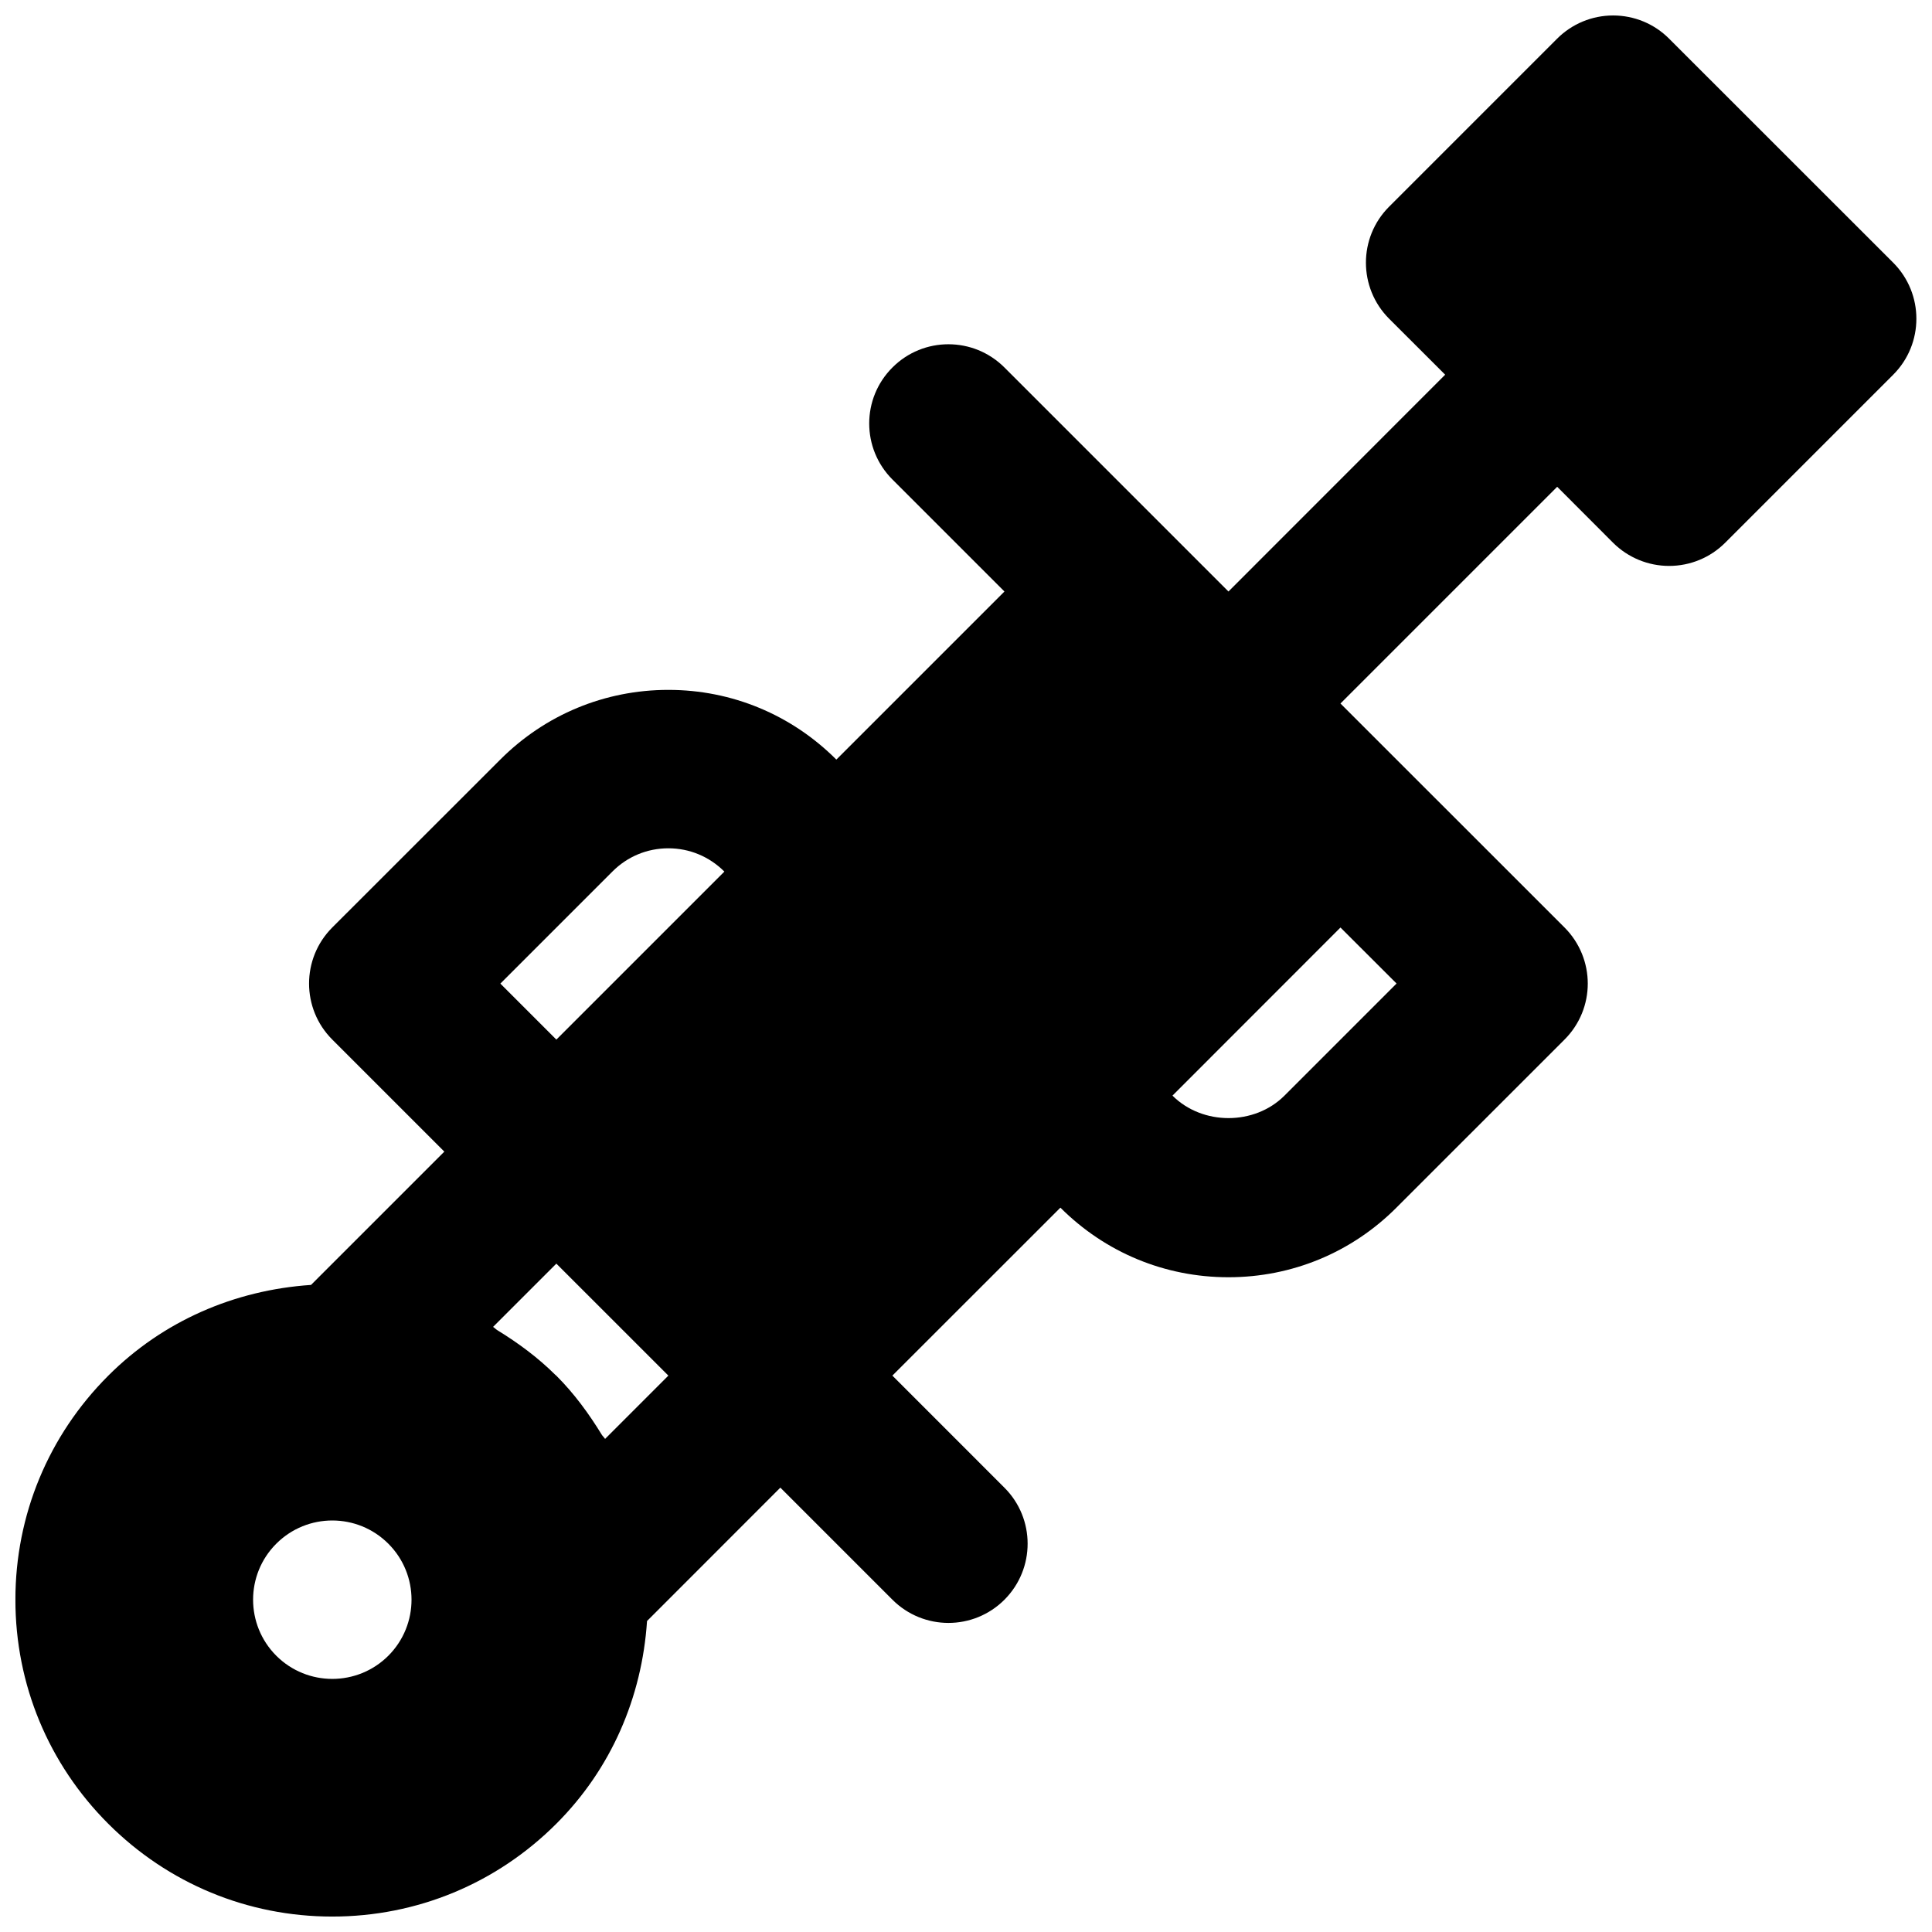 <?xml version="1.0" encoding="UTF-8"?>
<!-- Uploaded to: ICON Repo, www.iconrepo.com, Generator: ICON Repo Mixer Tools -->
<svg width="800px" height="800px" version="1.1" viewBox="144 144 512 512" xmlns="http://www.w3.org/2000/svg">
 <defs>
  <clipPath id="a">
   <path d="m148.09 148.09h503.81v503.81h-503.81z"/>
  </clipPath>
 </defs>
 <g clip-path="url(#a)">
  <path d="m484.4 434.35c-7.957 7.953-21.727 7.934-29.684 0l44.523-44.547 14.863 14.84zm-180.05 90.977c-0.23-0.398-0.609-0.691-0.859-1.09-3.422-5.586-7.305-10.918-12.051-15.66v-0.023c-0.062-0.062-0.145-0.082-0.211-0.145-4.68-4.66-9.906-8.504-15.406-11.883-0.422-0.25-0.734-0.629-1.156-0.883l16.773-16.77 29.684 29.68zm-57.434 57.457c-8.207 8.188-21.496 8.188-29.703 0-8.188-8.207-8.188-21.496 0-29.684 8.207-8.207 21.496-8.207 29.703 0 8.188 8.188 8.188 21.477 0 29.684zm29.684-178.12 29.684-29.684c3.965-3.988 9.234-6.172 14.84-6.172 5.582 0 10.852 2.184 14.84 6.172l-44.523 44.523zm369.12-191.05-59.387-59.363c-3.926-3.949-9.258-6.152-14.844-6.152-5.562 0-10.895 2.203-14.84 6.152l-44.523 44.523c-8.188 8.188-8.188 21.473 0 29.684l14.859 14.84-57.434 57.457-59.363-59.367c-8.211-8.207-21.496-8.207-29.684 0-8.207 8.188-8.207 21.477 0 29.684l29.684 29.684-44.547 44.543c-11.902-11.902-27.711-18.473-44.504-18.473h-0.02c-16.816 0-32.621 6.551-44.523 18.453l-44.547 44.523c-8.188 8.207-8.188 21.496 0 29.684l29.703 29.703-35.328 35.328c-20.277 1.367-39.234 9.551-53.738 24.059-15.852 15.848-24.605 36.926-24.605 59.363 0 22.422 8.754 43.52 24.605 59.367 15.848 15.848 36.945 24.602 59.363 24.602 22.441 0 43.539-8.754 59.387-24.602 14.508-14.504 22.691-33.441 24.035-53.719l35.332-35.352 29.703 29.703c4.094 4.094 9.469 6.152 14.84 6.152 5.375 0 10.75-2.059 14.844-6.152 8.188-8.207 8.188-21.496 0-29.68l-29.703-29.707 44.543-44.523v0.023c11.883 11.879 27.688 18.43 44.504 18.43h0.02c16.836 0 32.645-6.551 44.523-18.453l44.547-44.543c4.094-4.094 6.152-9.469 6.152-14.82 0-5.375-2.059-10.75-6.152-14.863l-59.387-59.367 57.434-57.434 14.82 14.844c3.949 3.926 9.281 6.129 14.844 6.129 5.582 0 10.914-2.203 14.84-6.129l44.547-44.547c8.184-8.188 8.184-21.477 0-29.684z" fill-rule="evenodd"/>
 </g>
</svg>